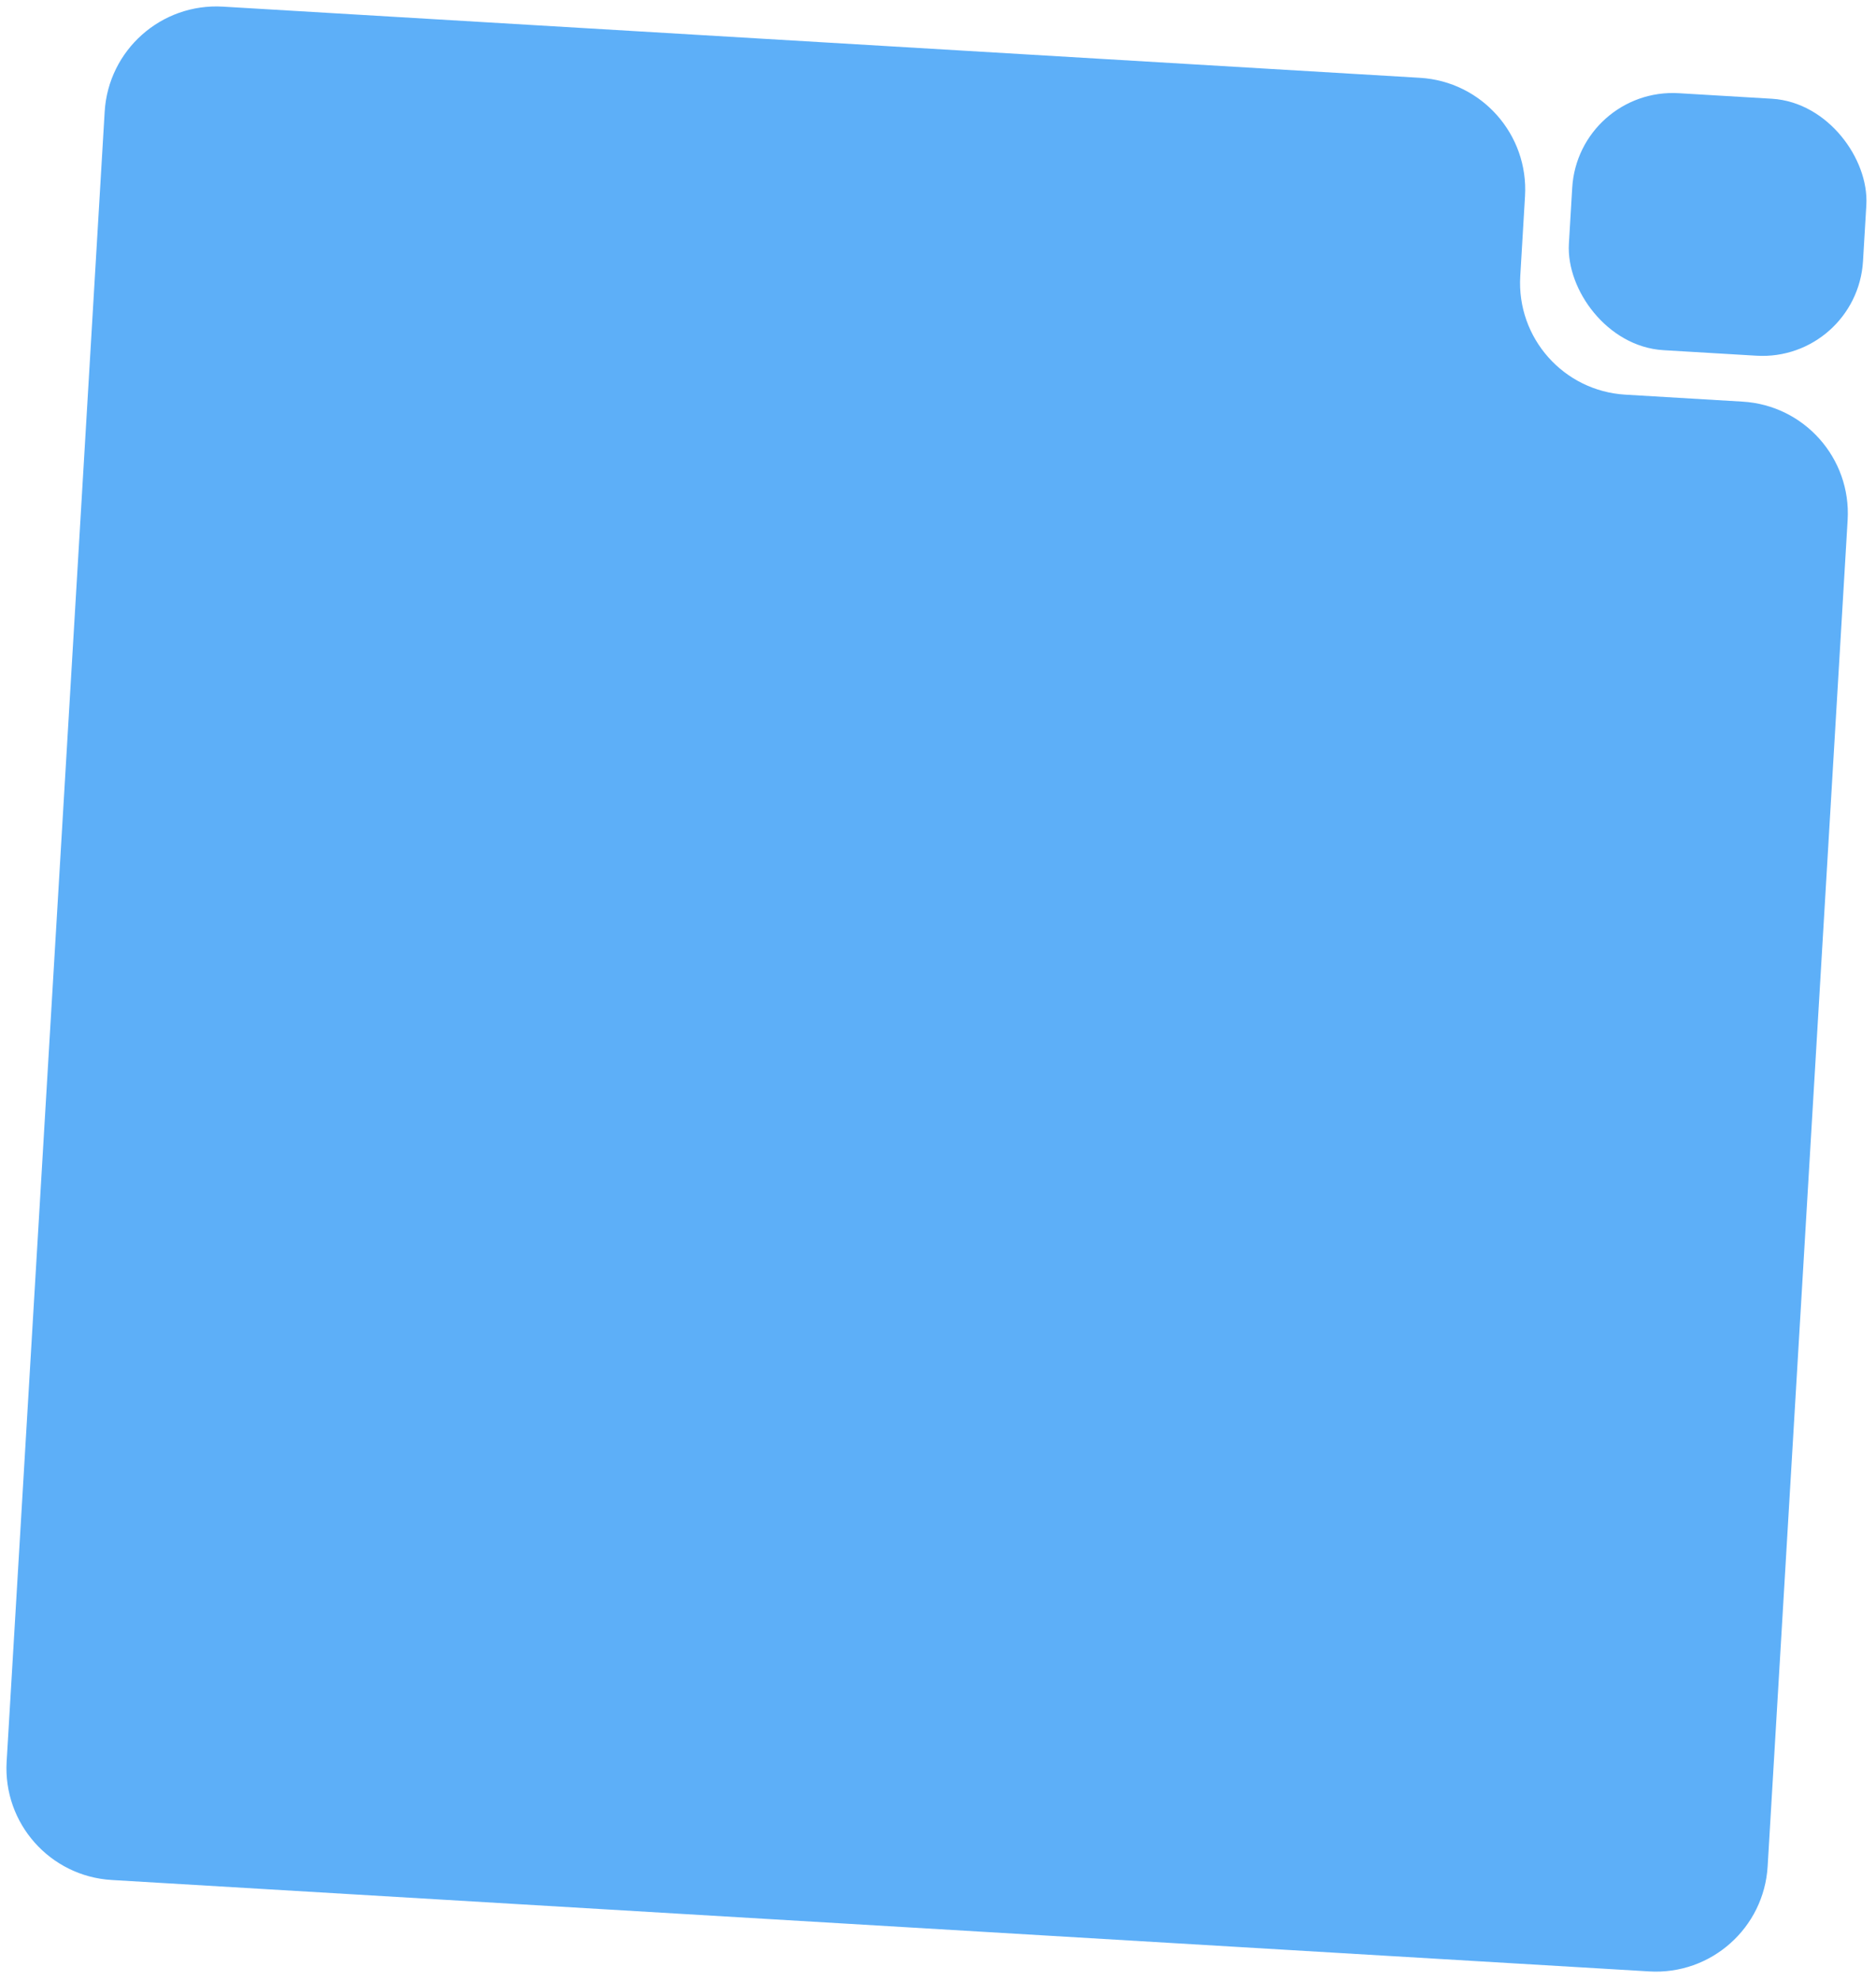 <?xml version="1.0" encoding="UTF-8"?> <svg xmlns="http://www.w3.org/2000/svg" width="503" height="531" viewBox="0 0 503 531" fill="none"><path d="M29.947 503.894L442.219 528.399C458.759 529.382 472.964 516.771 473.947 500.232L495.396 139.376C496.379 122.836 483.768 108.632 467.229 107.649L435.784 105.779C419.245 104.796 406.634 90.592 407.617 74.052L408.893 52.583C409.876 36.044 397.266 21.839 380.726 20.856L59.793 1.78C43.253 0.797 29.049 13.408 28.065 29.947L1.78 472.167C0.797 488.706 13.408 502.911 29.947 503.894Z" fill="#5DAFF8"></path><rect x="426.906" y="27.608" width="71" height="61" rx="23" transform="rotate(3.402 426.906 27.608)" fill="#5DAFF8" stroke="#5DAFF8" stroke-width="8"></rect></svg> 